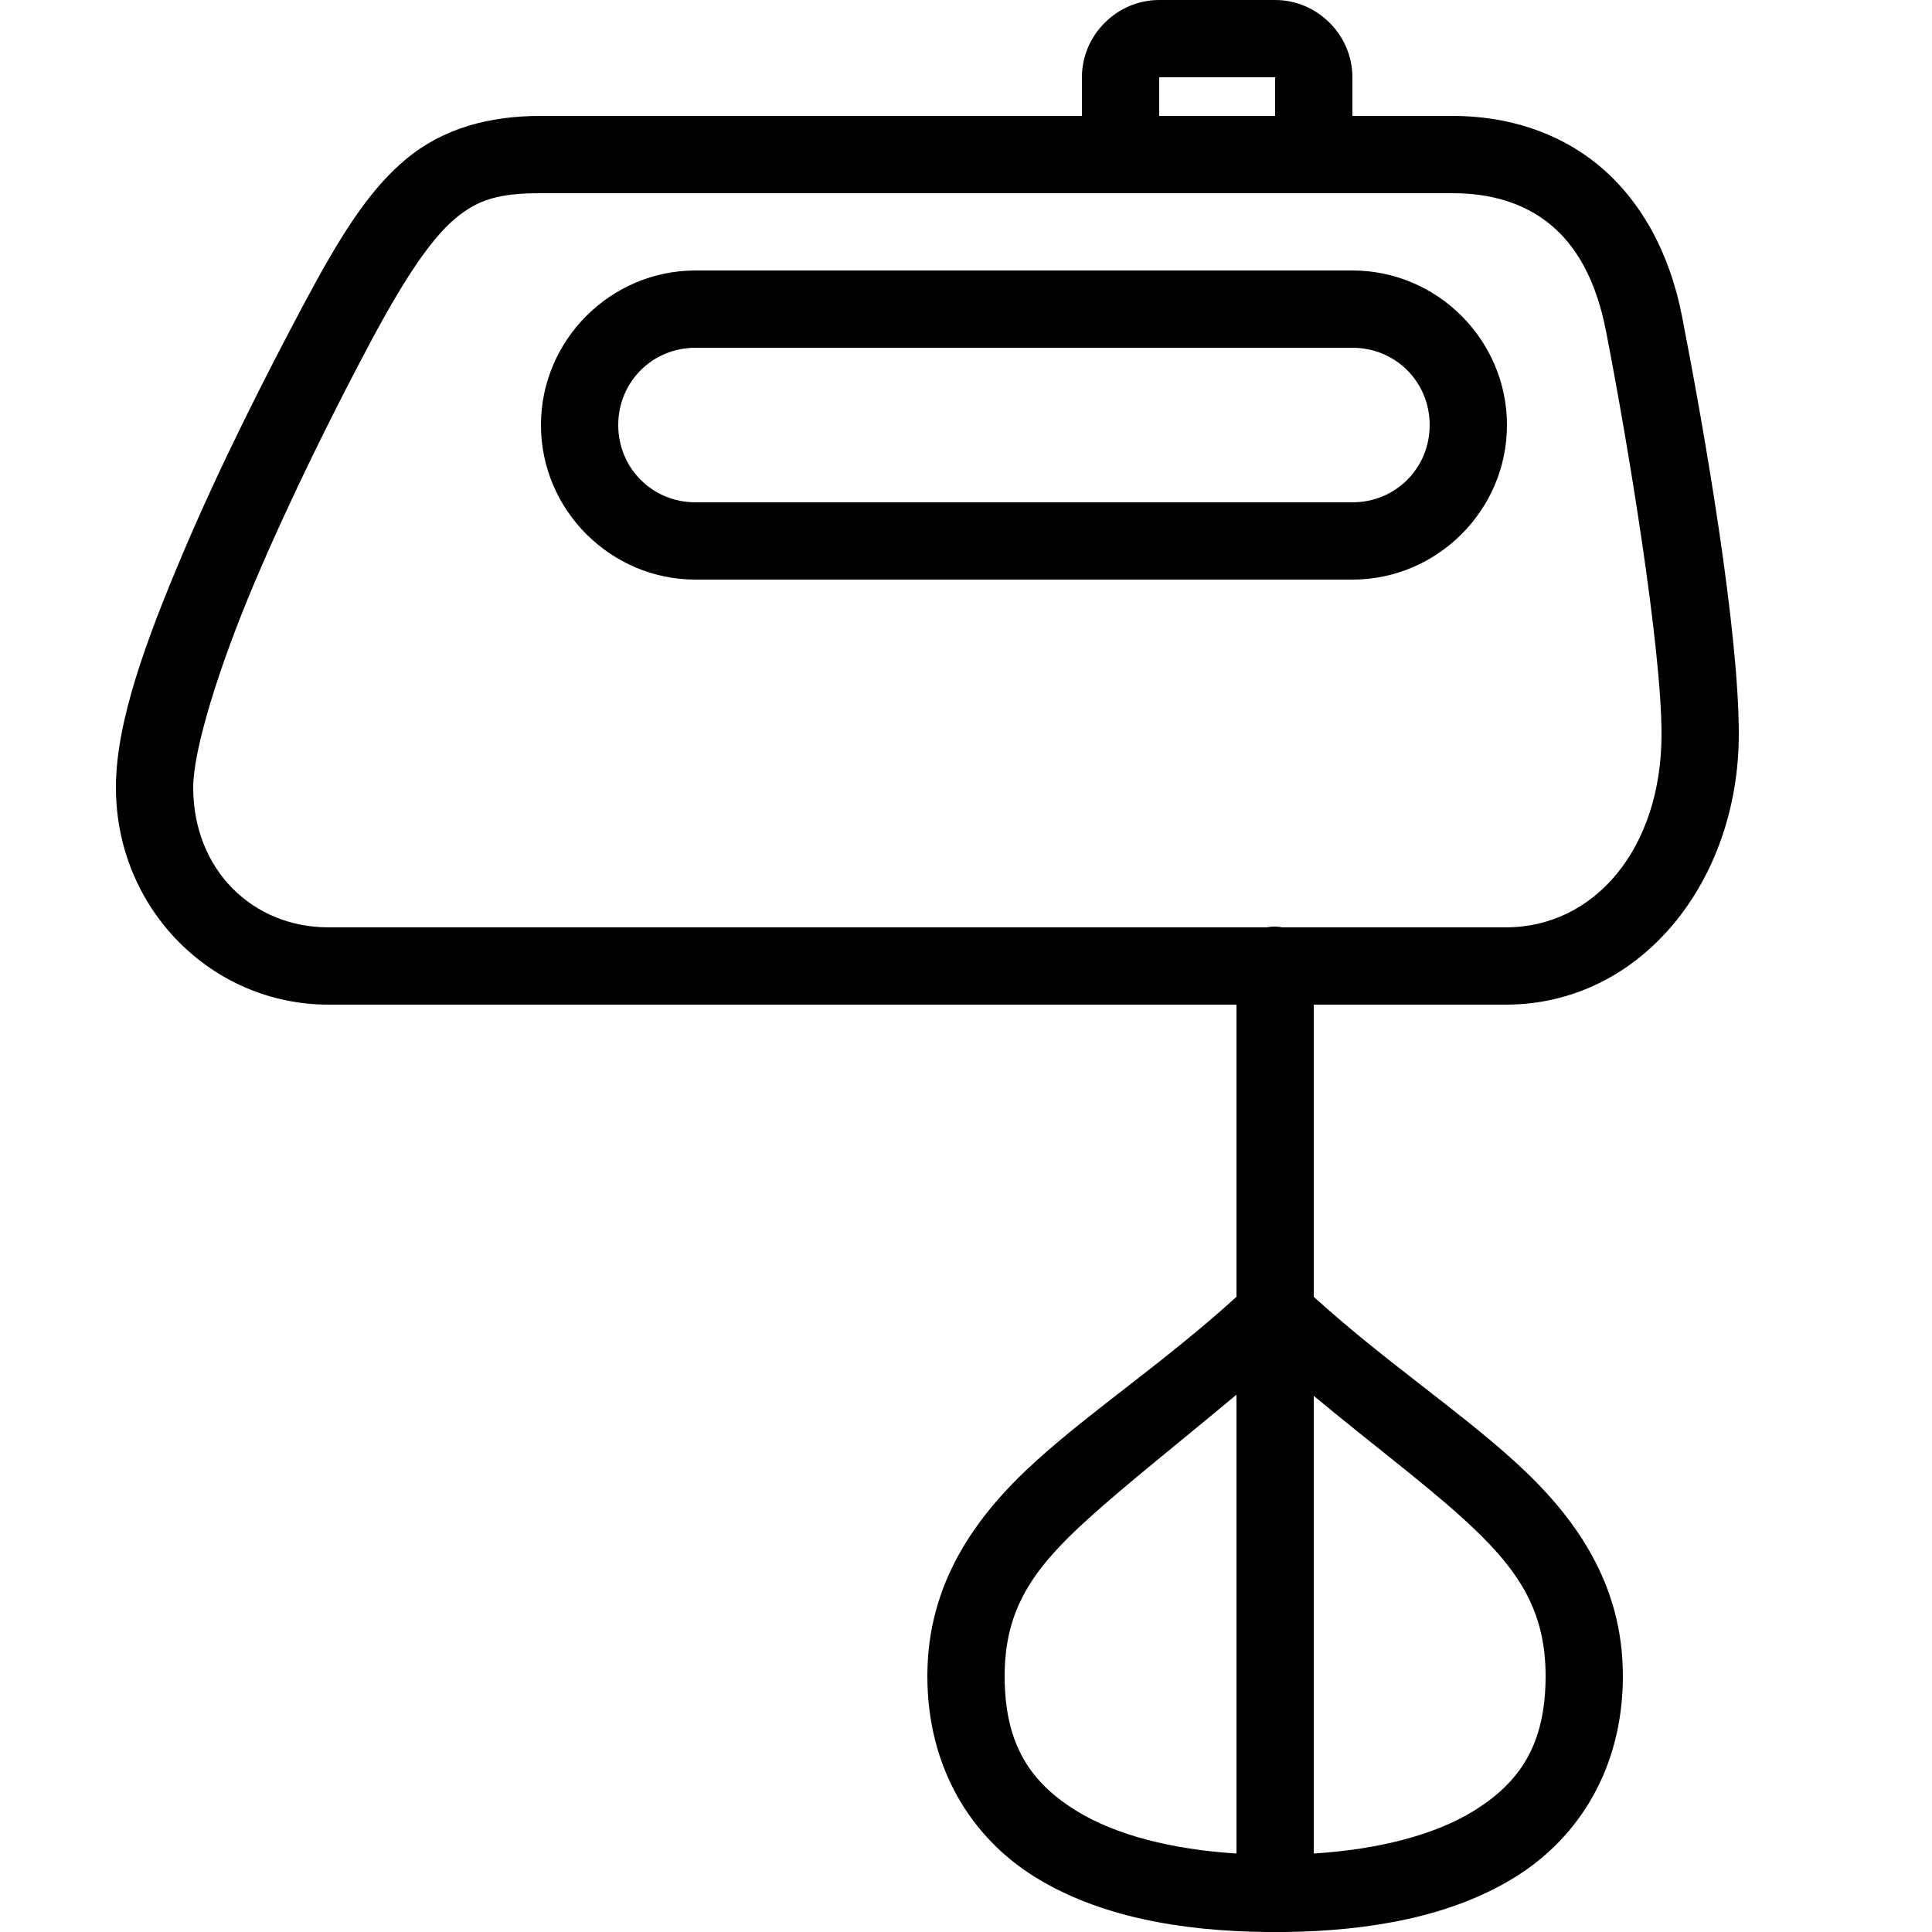 <?xml version="1.0" encoding="utf-8"?><!-- Скачано с сайта svg4.ru / Downloaded from svg4.ru -->
<svg fill="#000000" width="800px" height="800px" viewBox="0 0 50 50" xmlns="http://www.w3.org/2000/svg" xmlns:xlink="http://www.w3.org/1999/xlink"><path d="M30 0C28.906 0 28 0.906 28 2L28 3L14 3C12.676 3 11.477 3.309 10.5 4.125C9.523 4.941 8.785 6.141 7.844 7.906C6.914 9.652 5.719 11.996 4.75 14.281C3.781 16.566 3 18.688 3 20.375C3 23.527 5.484 26 8.5 26L32 26L32 33.562C30.141 35.25 28.309 36.457 26.812 37.812C25.23 39.242 24 40.988 24 43.375C24 45.734 25.121 47.555 26.812 48.594C28.449 49.598 30.543 49.977 32.781 50C32.793 50 32.801 50 32.812 50C32.875 50 32.938 50 33 50C33.074 50 33.145 50 33.219 50C33.23 50 33.238 50 33.25 50C35.477 49.973 37.559 49.594 39.188 48.594C40.879 47.555 42 45.734 42 43.375C42 40.984 40.773 39.246 39.188 37.812C37.688 36.453 35.844 35.234 34 33.562L34 26L38.969 26C42.473 26 45 22.805 45 19C45 16.297 44.125 11.238 43.531 8.188C43.203 6.5 42.438 5.16 41.375 4.281C40.312 3.402 38.98 3 37.594 3L35 3L35 2C35 0.906 34.094 0 33 0 Z M 30 2L33 2L33 3L30 3 Z M 14 5L37.594 5C38.605 5 39.461 5.266 40.125 5.812C40.789 6.359 41.301 7.23 41.562 8.562C42.145 11.555 43 16.762 43 19C43 21.961 41.266 24 38.969 24L33.188 24C33.055 23.973 32.914 23.973 32.781 24L8.5 24C6.543 24 5 22.516 5 20.375C5 19.414 5.66 17.262 6.594 15.062C7.527 12.863 8.68 10.555 9.594 8.844C10.496 7.152 11.18 6.16 11.781 5.656C12.383 5.152 12.93 5 14 5 Z M 18 7C15.801 7 14 8.801 14 11C14 13.199 15.801 15 18 15L35 15C37.199 15 39 13.199 39 11C39 8.801 37.199 7 35 7 Z M 18 9L35 9C36.117 9 37 9.883 37 11C37 12.117 36.117 13 35 13L18 13C16.883 13 16 12.117 16 11C16 9.883 16.883 9 18 9 Z M 32 36.094L32 47.969C30.328 47.863 28.883 47.492 27.875 46.875C26.672 46.137 26 45.156 26 43.375C26 41.621 26.758 40.578 28.156 39.312C29.152 38.41 30.543 37.312 32 36.094 Z M 34 36.125C35.453 37.332 36.844 38.375 37.844 39.281C39.246 40.551 40 41.621 40 43.375C40 45.156 39.328 46.137 38.125 46.875C37.117 47.492 35.672 47.863 34 47.969Z"/></svg>